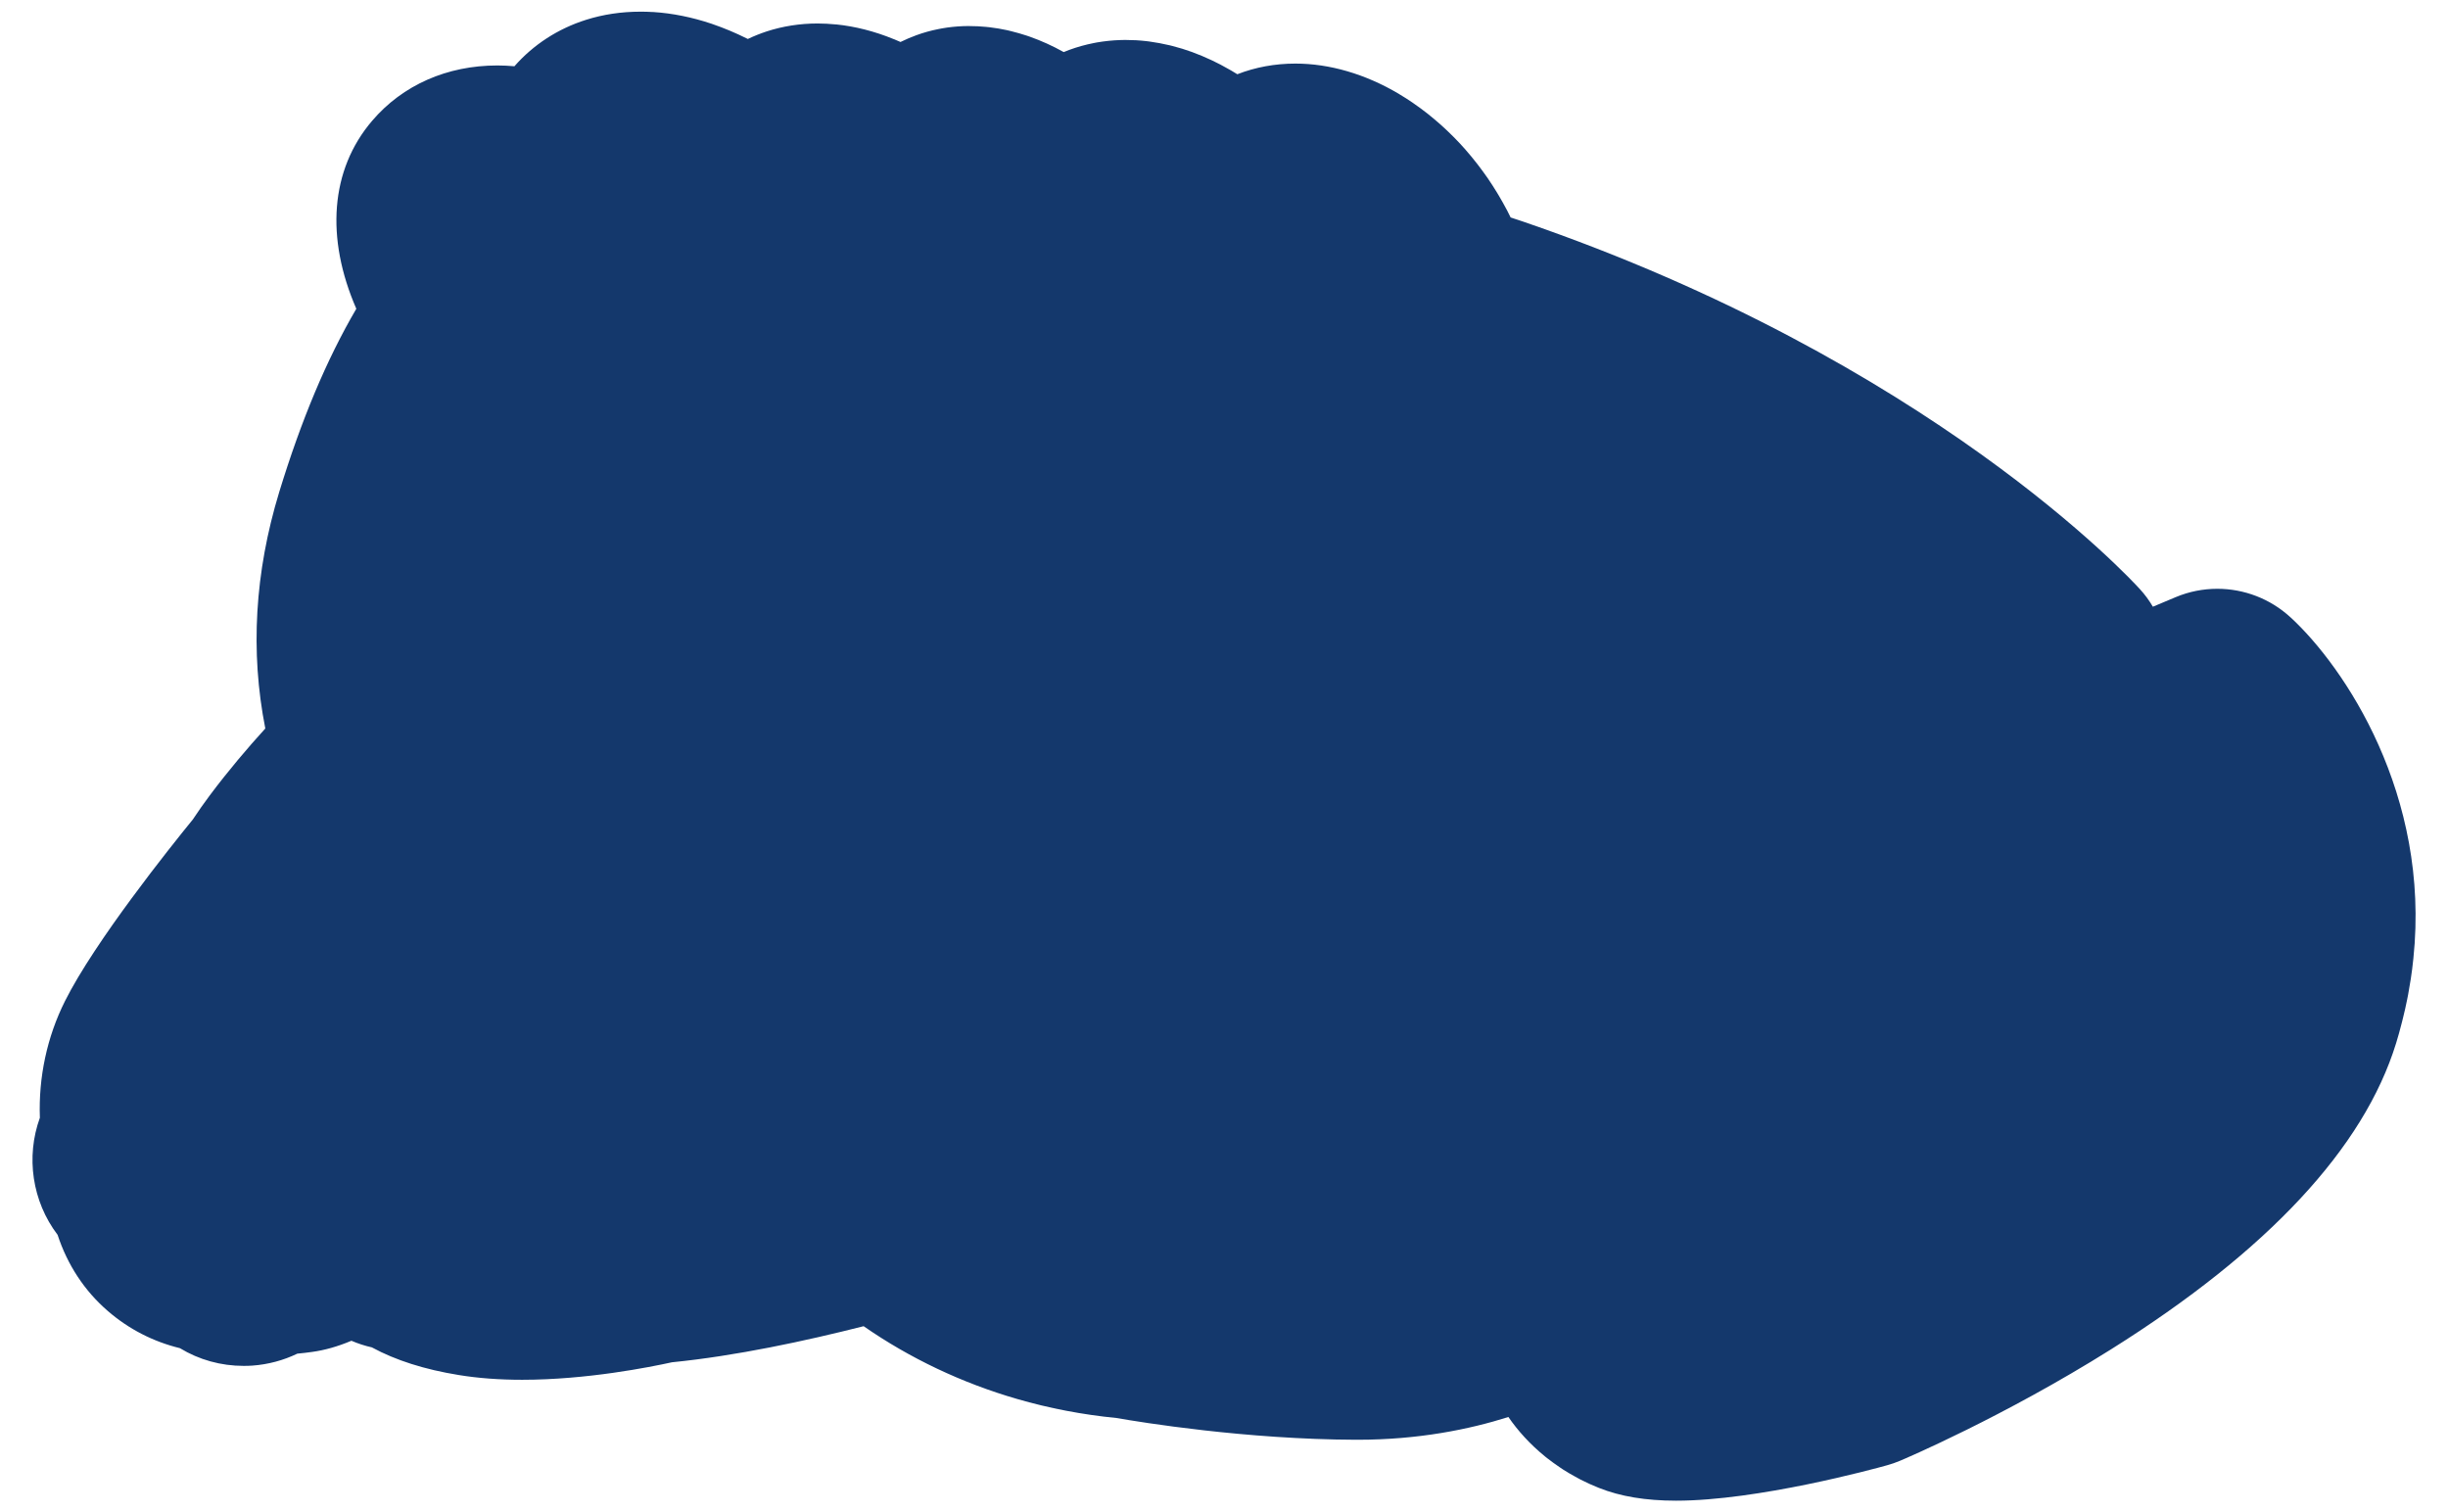 <?xml version="1.0" encoding="UTF-8"?>
<svg id="_圖層_2" data-name="圖層 2" xmlns="http://www.w3.org/2000/svg" viewBox="0 0 340 210">
  <path d="m318.13,85.74c-2.82-2.6-6.47-3.97-10.17-3.97-1.95,0-3.92.38-5.78,1.16l-3.17,1.33c-.51-.87-1.11-1.69-1.8-2.44-1.16-1.28-29.13-31.67-85.68-51.05-.56-.19-1.13-.38-1.72-.57-.16-.32-.31-.63-.47-.94-.04-.07-.08-.16-.13-.24-.31-.58-.64-1.18-1.02-1.82-.08-.14-.17-.3-.27-.45-.42-.69-.82-1.31-1.23-1.91-.01-.02-.02-.03-.03-.05-.05-.07-.1-.14-.15-.21-.37-.53-.76-1.06-1.18-1.61-.11-.14-.19-.25-.28-.36-.48-.62-.95-1.18-1.43-1.73-.06-.06-.12-.13-.18-.21-.42-.48-.88-.97-1.38-1.48l-.24-.24c-.55-.55-1.1-1.08-1.65-1.57-.05-.04-.11-.09-.16-.14-.52-.46-1.07-.92-1.63-1.37l-.15-.12c-.63-.49-1.26-.96-1.89-1.39-.04-.02-.07-.05-.11-.08-.61-.42-1.24-.82-1.88-1.2-.03-.02-.06-.04-.09-.06-4.64-2.74-9.59-4.19-14.34-4.19-2.83,0-5.55.5-8.07,1.48-.27-.17-.54-.33-.81-.49-.1-.06-.21-.12-.32-.18-.81-.47-1.59-.88-2.36-1.24-.07-.03-.16-.07-.24-.11-.76-.36-1.56-.69-2.34-.98-.08-.03-.15-.06-.23-.09-.88-.32-1.78-.6-2.69-.83-.14-.04-.27-.07-.4-.1-.93-.22-1.89-.4-2.85-.53-.15-.02-.28-.04-.41-.05-.94-.11-1.89-.16-2.8-.16h-.27c-.15,0-.31,0-.47.01-1.12.03-2.23.15-3.29.33-.14.02-.28.05-.42.08-1.18.23-2.33.55-3.42.95-.26.1-.53.2-.79.31-1.54-.86-3.13-1.58-4.72-2.14-.14-.05-.27-.1-.41-.14-.68-.23-1.41-.43-2.2-.63-.18-.05-.36-.09-.54-.13-.79-.17-1.6-.31-2.46-.41-.16-.02-.32-.04-.49-.05-.73-.07-1.5-.11-2.26-.11-.14,0-.27,0-.41,0-.18,0-.33,0-.48.01-.99.04-1.98.14-2.93.31-.18.03-.35.06-.52.1-1.06.21-2.06.49-3.05.85-.76.28-1.49.59-2.2.94-.29-.13-.58-.25-.86-.37-.03-.01-.07-.03-.11-.04-2.64-1.08-5.32-1.76-7.96-2.03-.02,0-.04,0-.07,0-.84-.08-1.68-.13-2.5-.13-2.45,0-4.83.37-7.08,1.1-.91.3-1.78.65-2.62,1.05-.05-.02-.1-.05-.15-.07-1.54-.77-3.14-1.44-4.74-1.99l-.17-.06c-2.69-.9-5.41-1.45-8.06-1.62-.03,0-.06,0-.09,0-.57-.04-1.15-.05-1.72-.05-2.63,0-5.17.38-7.54,1.13-3.9,1.23-7.33,3.46-9.95,6.45-.8-.07-1.59-.11-2.38-.11-6.97,0-13.14,2.72-17.37,7.67-5.84,6.82-6.49,16.29-2.21,26.12-4.12,7.03-7.65,15.45-10.71,25.46-3.4,11.15-4.04,22.16-1.93,32.83-2.46,2.7-5.12,5.83-7.72,9.3-.78,1.04-1.57,2.16-2.35,3.34-3.13,3.84-13.58,16.9-17.75,25.21-2.5,4.99-3.69,10.58-3.49,16.21-1.97,5.43-1.08,11.6,2.46,16.26,1.36,4.15,3.73,7.78,6.98,10.58,2.9,2.51,6.29,4.25,10.01,5.16,2.67,1.62,5.7,2.46,8.86,2.46.41,0,.82-.01,1.22-.04,2.19-.16,4.3-.73,6.23-1.66.67-.06,1.36-.14,2.06-.24,1.73-.24,3.5-.73,5.45-1.55.91.39,1.86.7,2.84.92,3.32,1.8,7.32,3.07,12.07,3.84,2.68.44,5.64.66,8.81.66,8.98,0,17.75-1.76,20.8-2.43,8.86-.88,18.5-2.95,26.62-5.01,6.38,4.43,13.62,7.88,21.33,10.11,4.45,1.29,9.09,2.18,13.8,2.64,3.36.59,17.97,2.97,33.22,3.02h.25c8.45,0,15.52-1.44,20.95-3.16,1.29,1.87,2.96,3.75,5.1,5.49.1.08.19.16.3.24.02.02.04.04.07.05.49.39,1.02.76,1.6,1.16.18.13.36.25.55.37.64.41,1.21.73,1.67.98.2.11.44.25.73.4.82.42,1.68.81,2.54,1.15,3.01,1.2,6.52,1.78,10.73,1.78,11.32,0,27.5-4.41,29.31-4.92.62-.17,1.22-.38,1.81-.63.58-.24,14.34-6.09,29.26-15.45,21.81-13.68,35.14-27.99,39.62-42.53.27-.89.54-1.82.8-2.87l.02-.08c.04-.17.09-.34.13-.52.22-.88.42-1.76.59-2.62.04-.21.09-.44.13-.66l.02-.12c.13-.7.25-1.4.35-2.06.07-.44.13-.89.19-1.35.07-.51.12-1,.17-1.49,2.38-22.78-9.6-40.49-17.04-47.36Z" style="fill: #14386c;"/>
</svg>